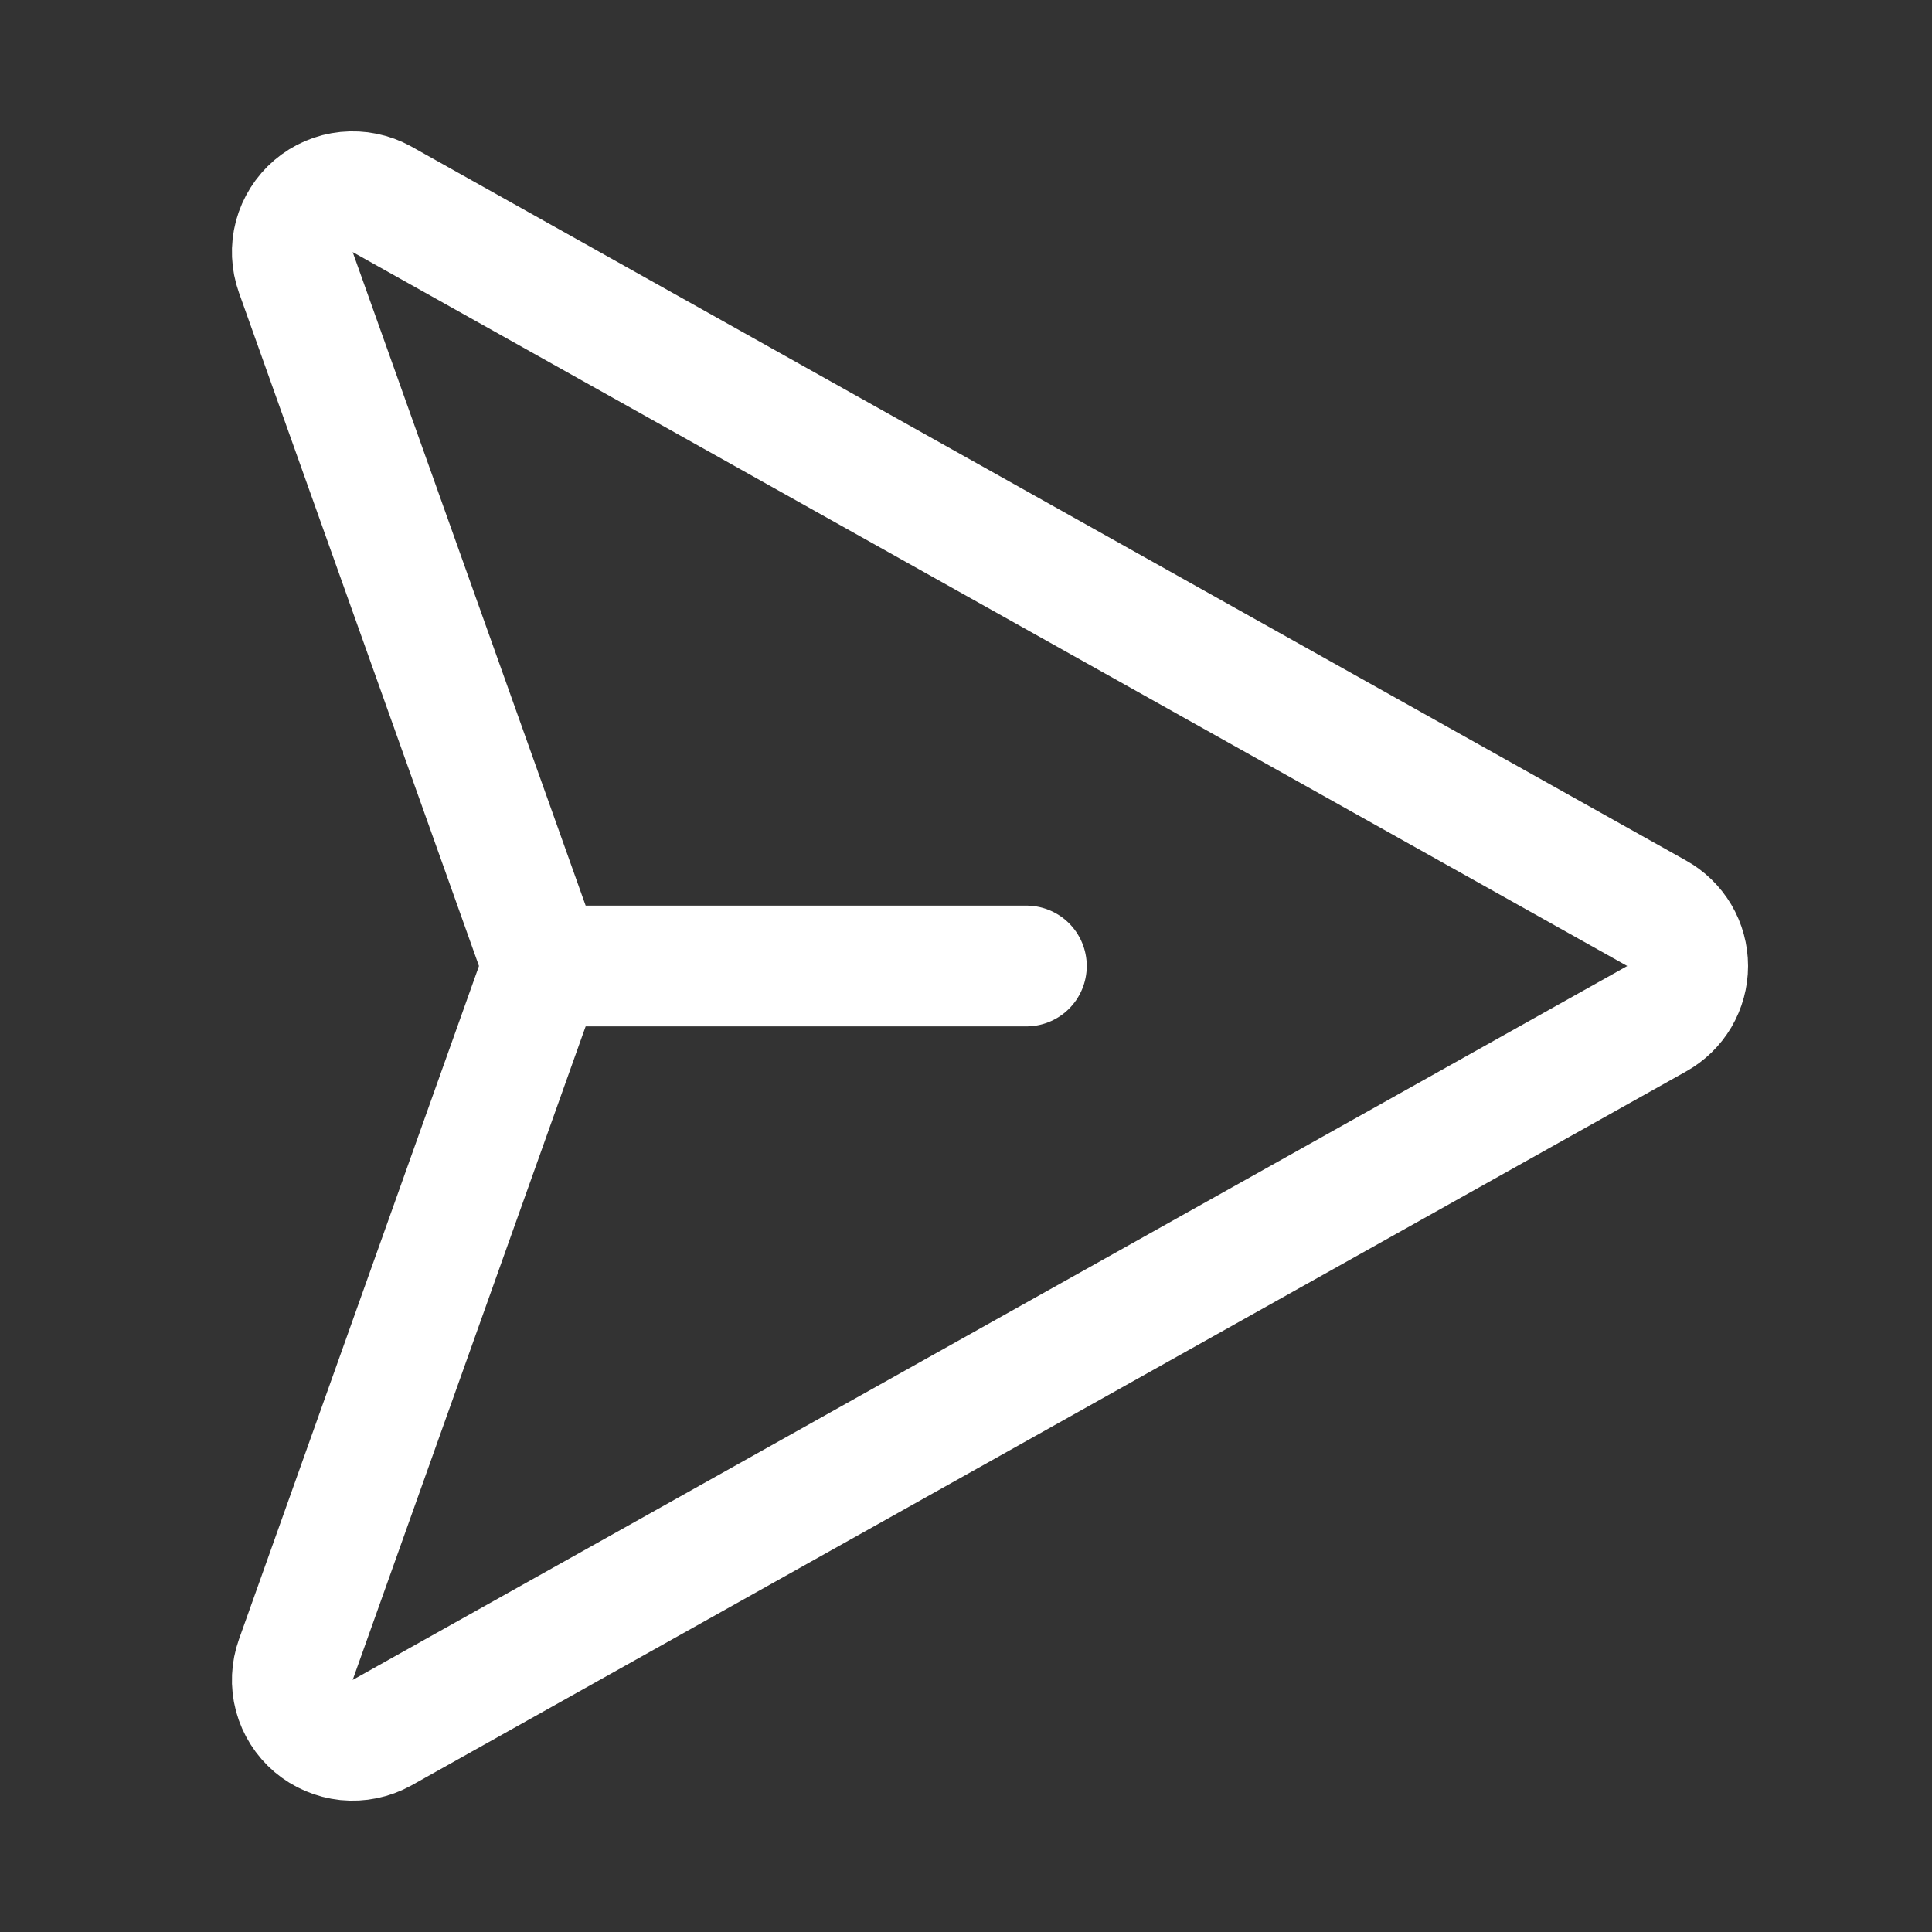 <svg width="24" height="24" viewBox="0 0 24 24" fill="none" xmlns="http://www.w3.org/2000/svg">
<rect x="0" y="0" width="24" height="24" fill="#333333" stroke="none"/>
<path d="M20.578 11.344L4.744 2.475C4.61 2.401 4.458 2.37 4.306 2.385C4.155 2.4 4.011 2.461 3.895 2.56C3.779 2.659 3.696 2.791 3.656 2.938C3.617 3.085 3.624 3.241 3.675 3.384L6.656 11.747C6.722 11.909 6.722 12.091 6.656 12.253L3.675 20.616C3.624 20.759 3.617 20.915 3.656 21.062C3.696 21.209 3.779 21.341 3.895 21.44C4.011 21.538 4.155 21.599 4.306 21.615C4.458 21.63 4.61 21.599 4.744 21.525L20.578 12.656C20.695 12.591 20.793 12.496 20.861 12.381C20.929 12.265 20.965 12.134 20.965 12C20.965 11.866 20.929 11.734 20.861 11.619C20.793 11.504 20.695 11.409 20.578 11.344V11.344Z" stroke="white" stroke-width="1.5" stroke-linecap="round" stroke-linejoin="round"/>
<path d="M6.75 12H12.75" stroke="white" stroke-width="1.5" stroke-linecap="round" stroke-linejoin="round"/>
</svg>

